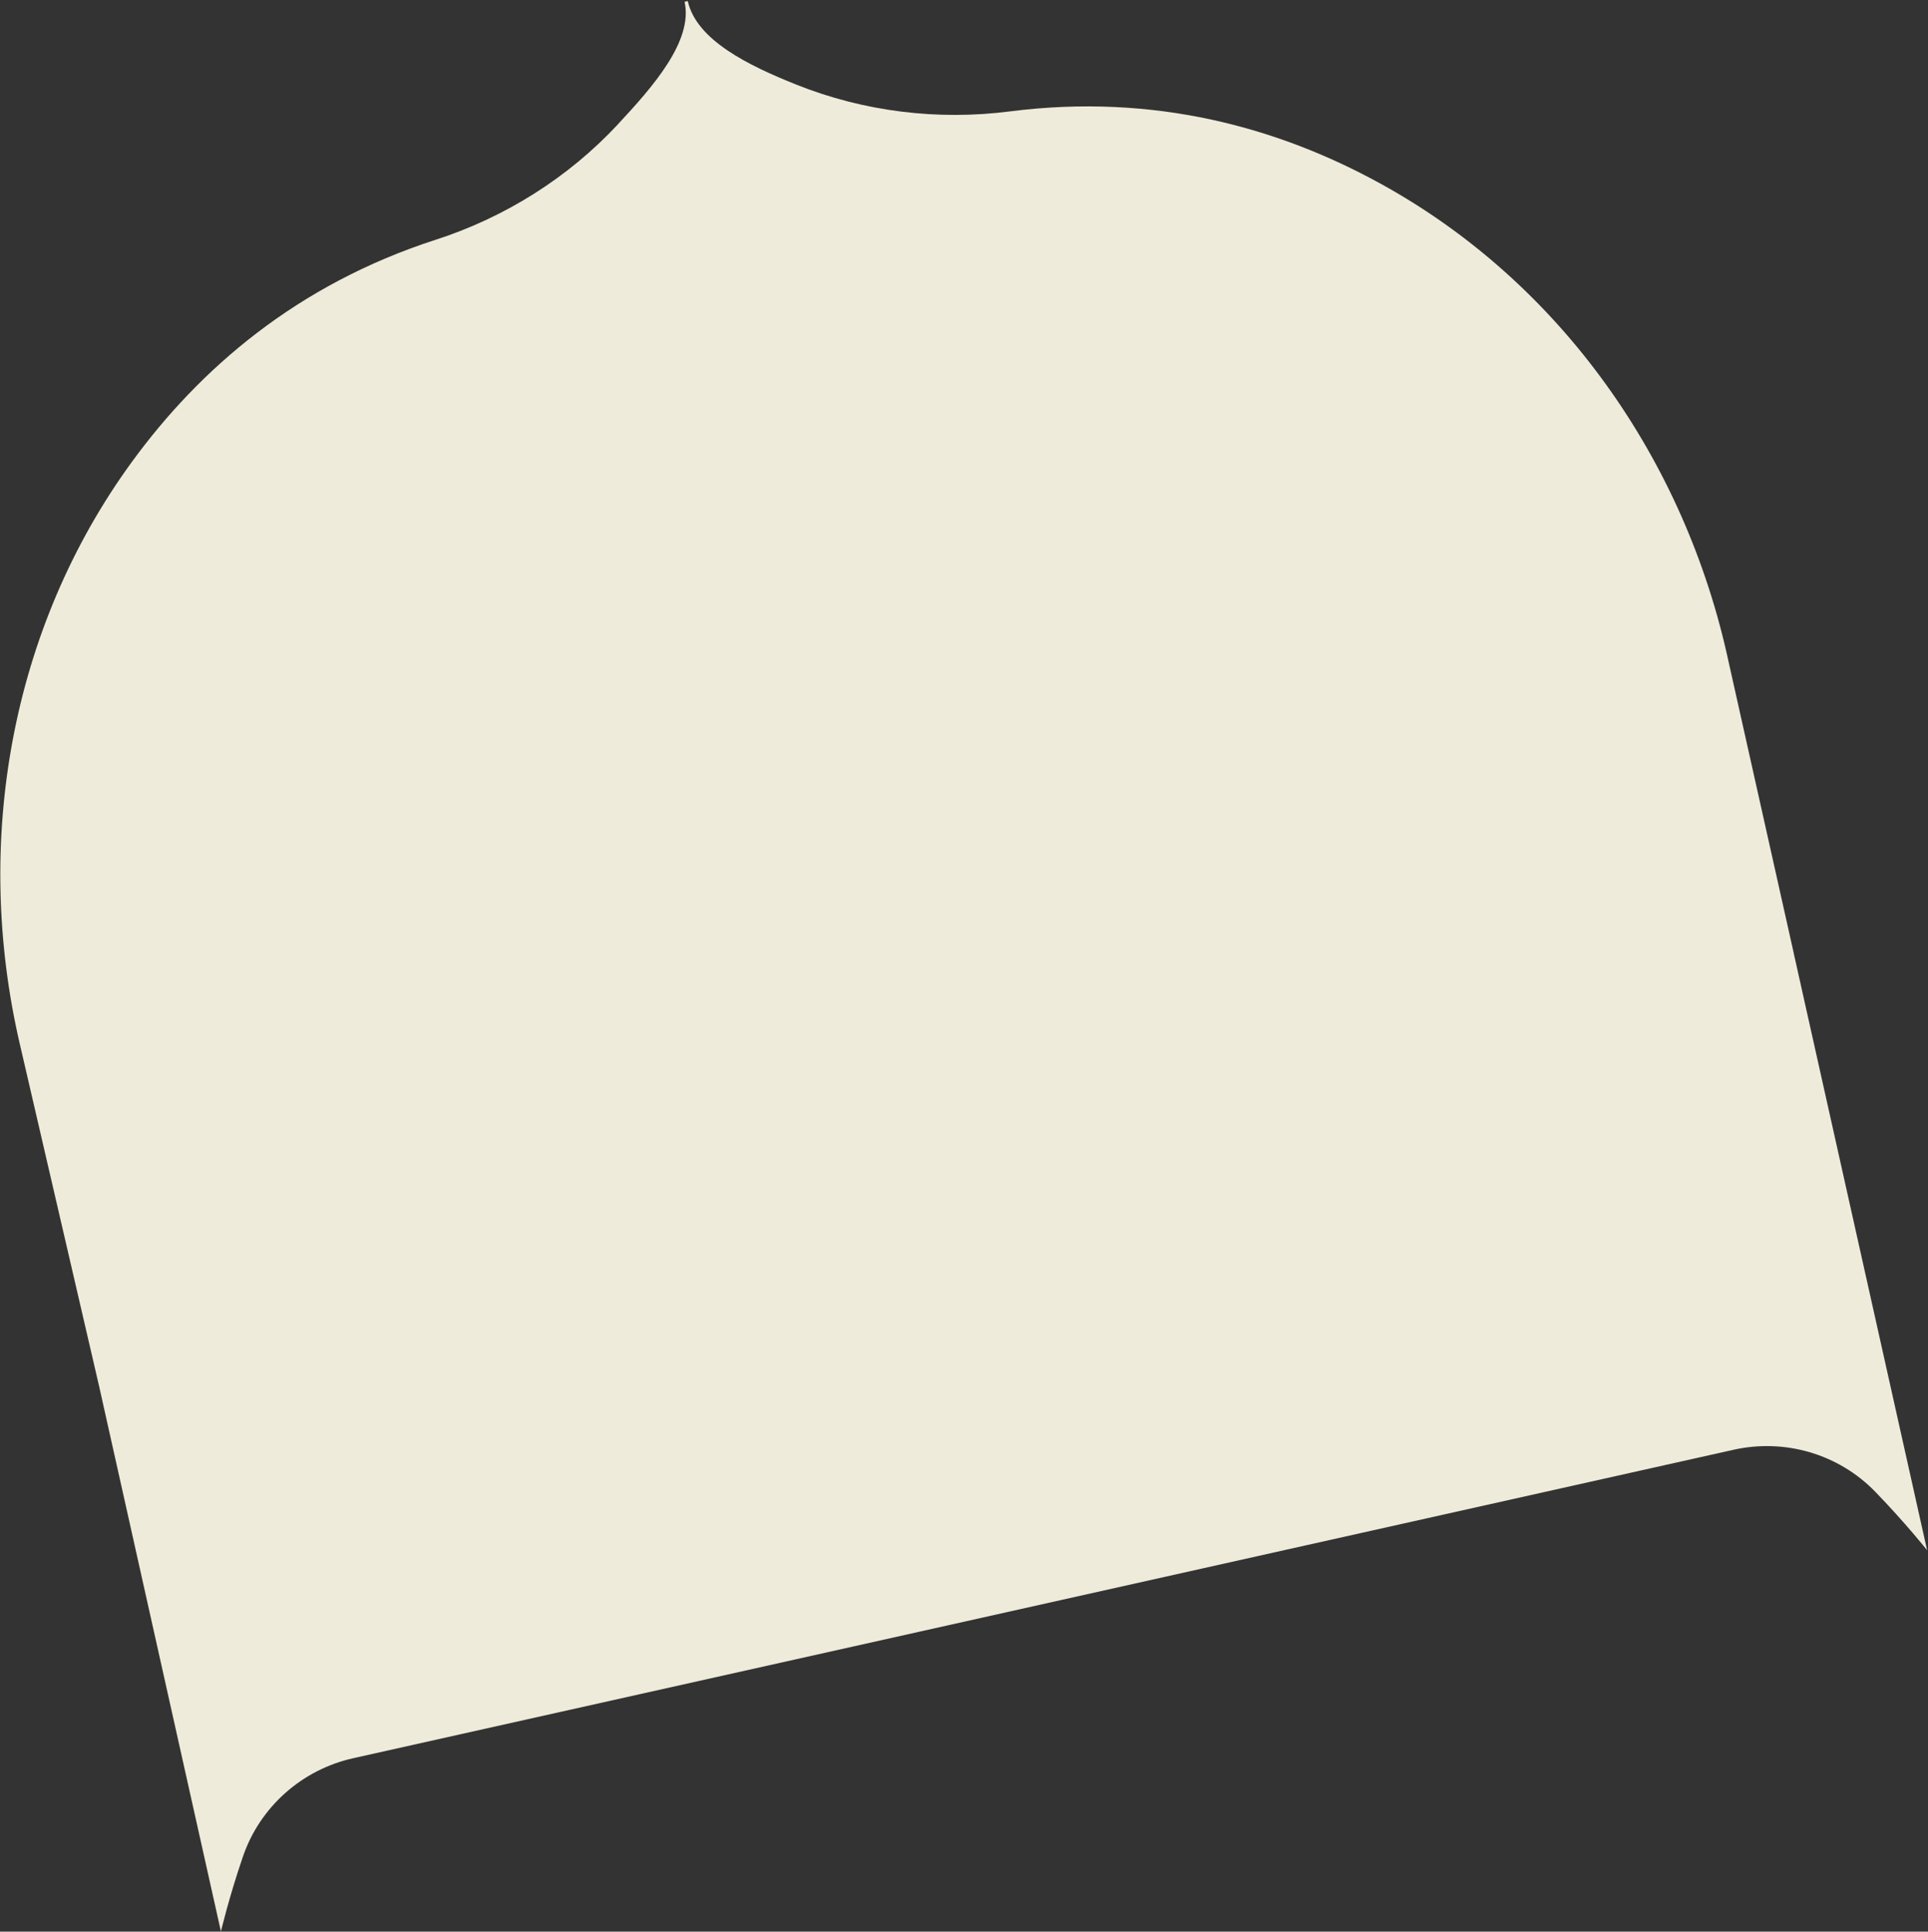 <svg width="1100" height="1102" viewBox="0 0 1100 1102" fill="none" xmlns="http://www.w3.org/2000/svg">
<rect x="0" y="0" width="1100" height="1102" fill="#333333" stroke="none"/>
<path d="M352.461 71.016C324.159 101.373 288.169 123.987 248.676 136.747C169.197 162.396 113.763 210.643 75.166 263.615C5.863 358.731 -15.305 480.74 11.251 595.39L56.599 791.07L126.048 1101.89C126.048 1101.89 130.605 1082.53 138.625 1059.11C148.347 1030.77 172.305 1009.58 201.542 1003.05L989.102 827.078C1018.34 820.546 1049.03 829.505 1069.89 851.027C1087.12 868.81 1099.49 884.393 1099.49 884.393L1023.5 544.297L1023.29 544.343L1023.52 544.293L986.218 377.529C961.468 262.475 890.383 161.078 787.17 104.509C729.698 73.003 659.004 52.956 576.162 63.557C534.998 68.836 492.802 63.674 454.271 48.25C427.283 37.451 397.41 23.035 392.399 0.608L390.576 1.016C395.587 23.442 372.265 49.744 352.44 71.002" fill="#EEEBDA"/>
</svg>
